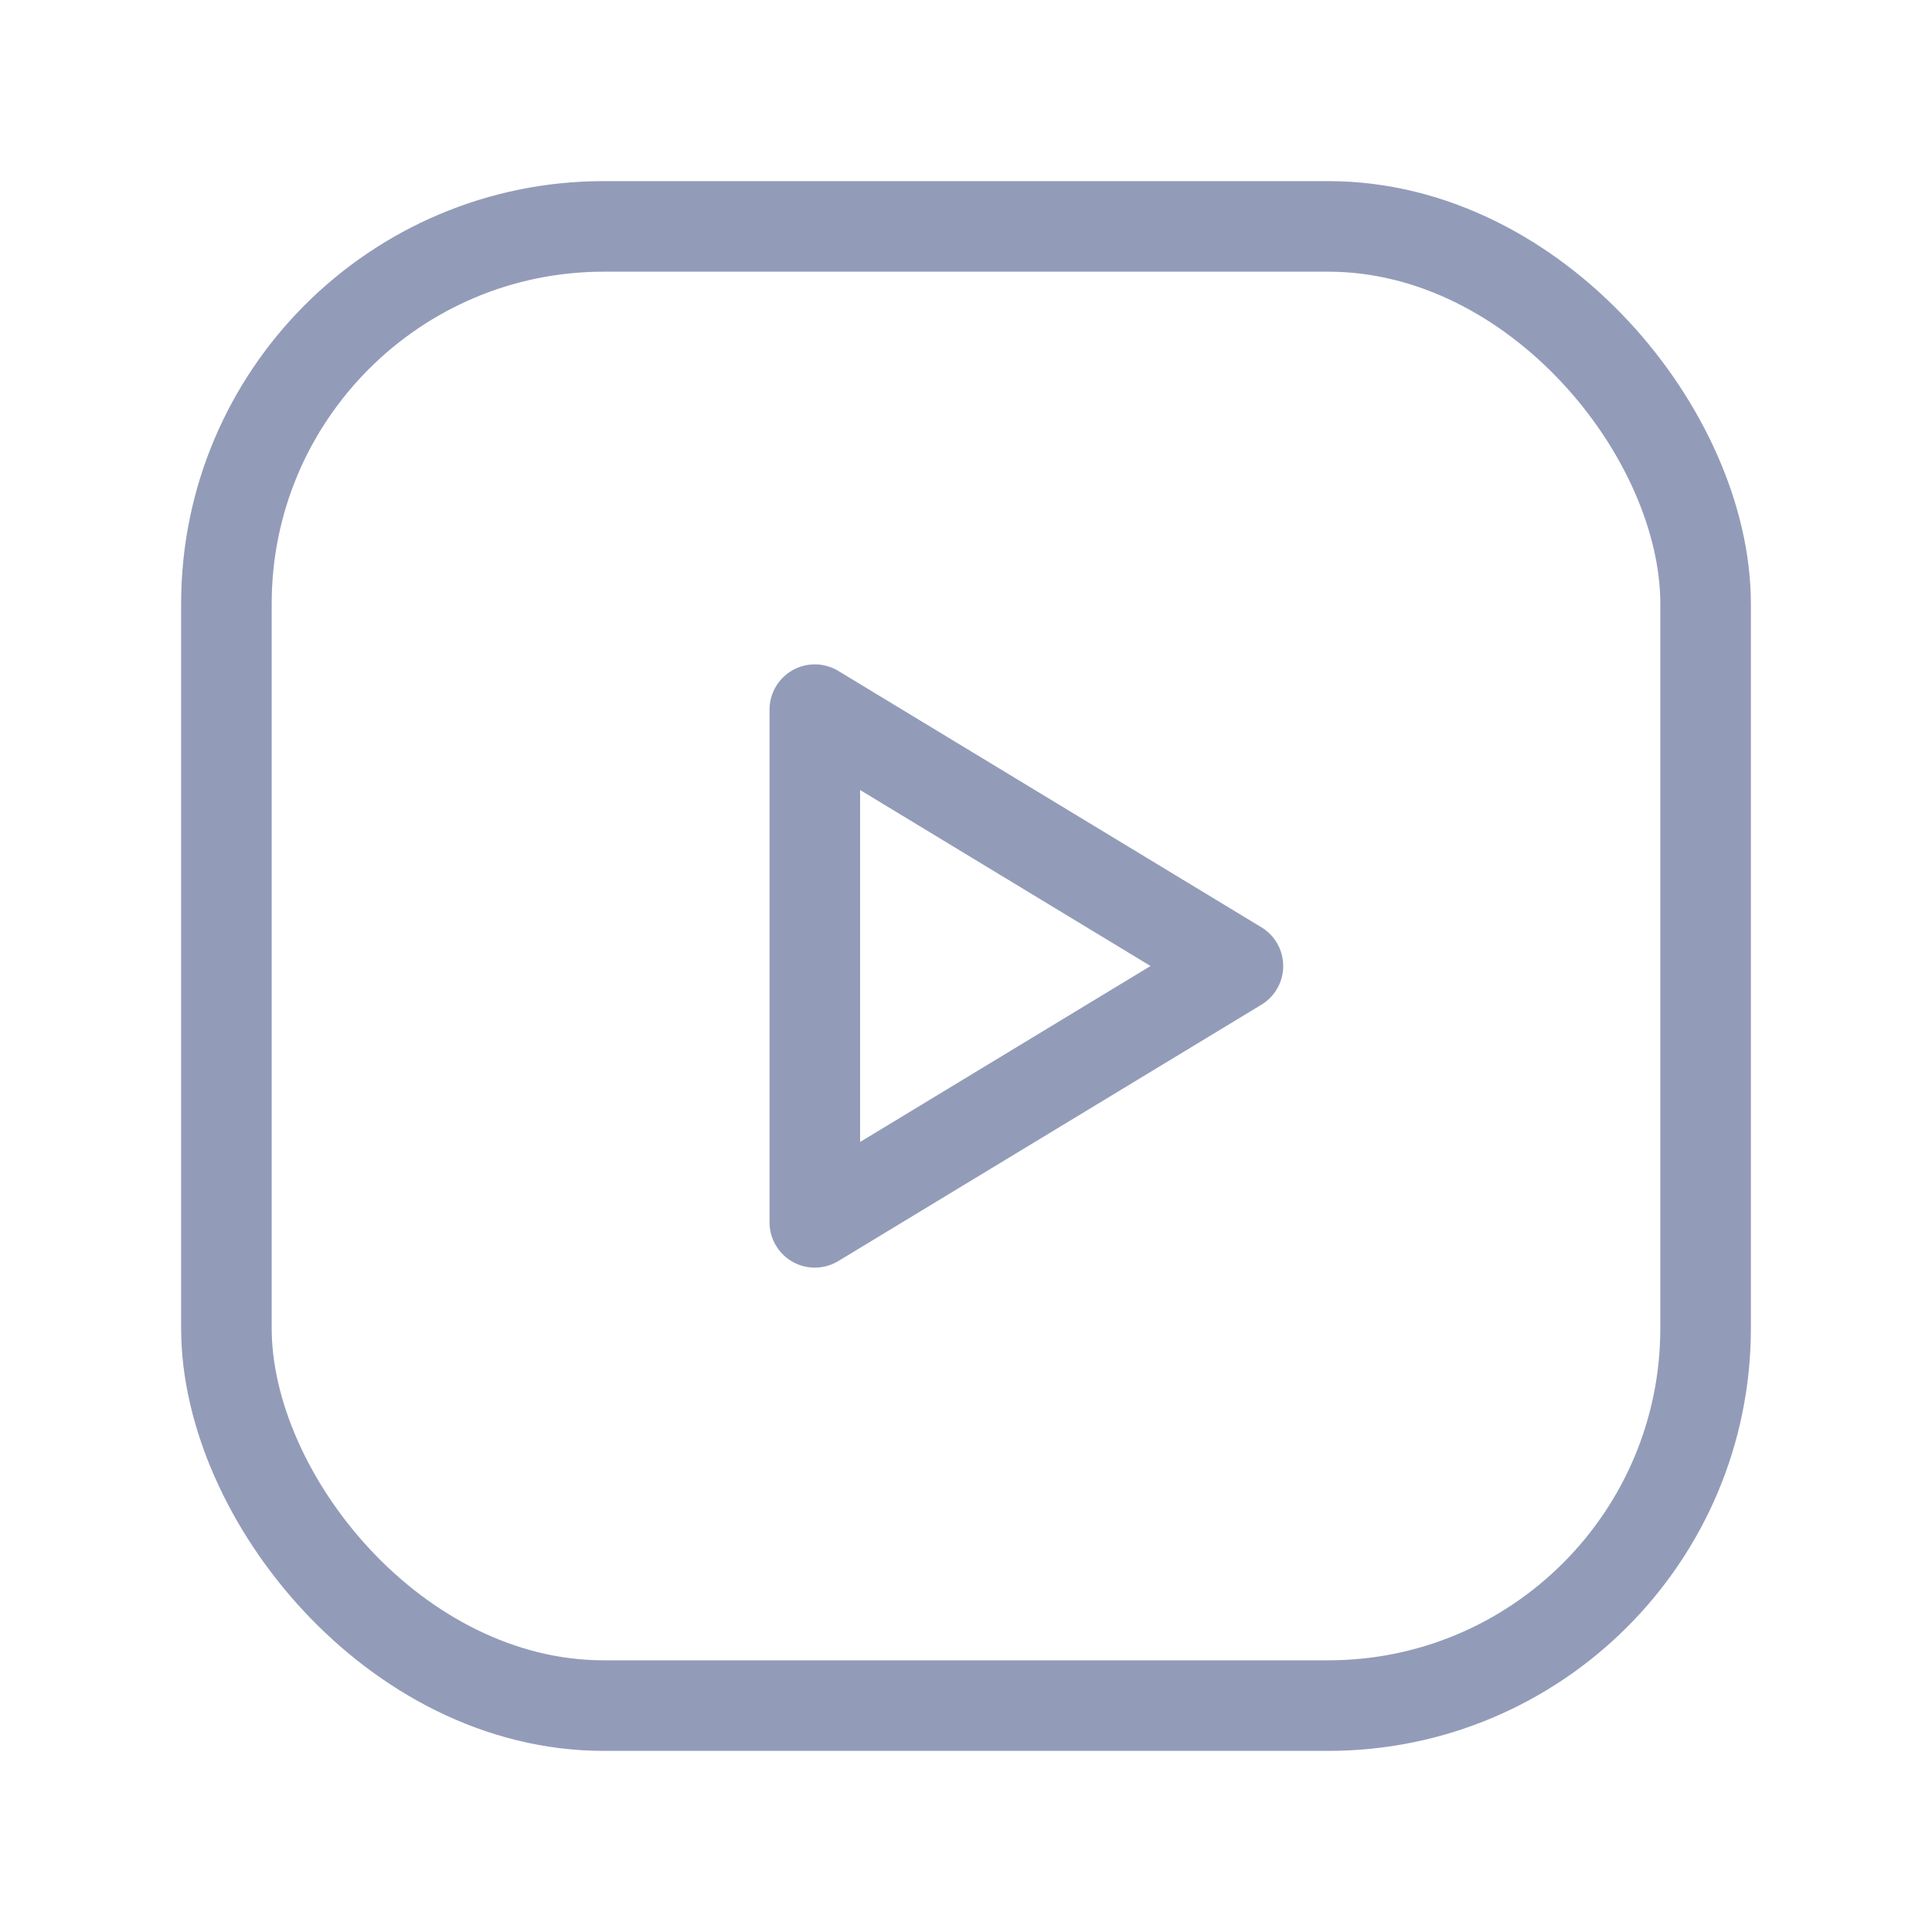 <svg width="32" height="32" viewBox="0 0 32 32" fill="none" xmlns="http://www.w3.org/2000/svg">
    <rect x="3.75" y="3.75" width="24.5" height="24.5" rx="6.25" stroke="#929CB9" stroke-width="1.5"/>
    <path d="M20.504 16L13.496 11.754V20.246L20.504 16Z" stroke="#929CB9" stroke-width="1.5" stroke-linecap="round" stroke-linejoin="round"/>
</svg>

